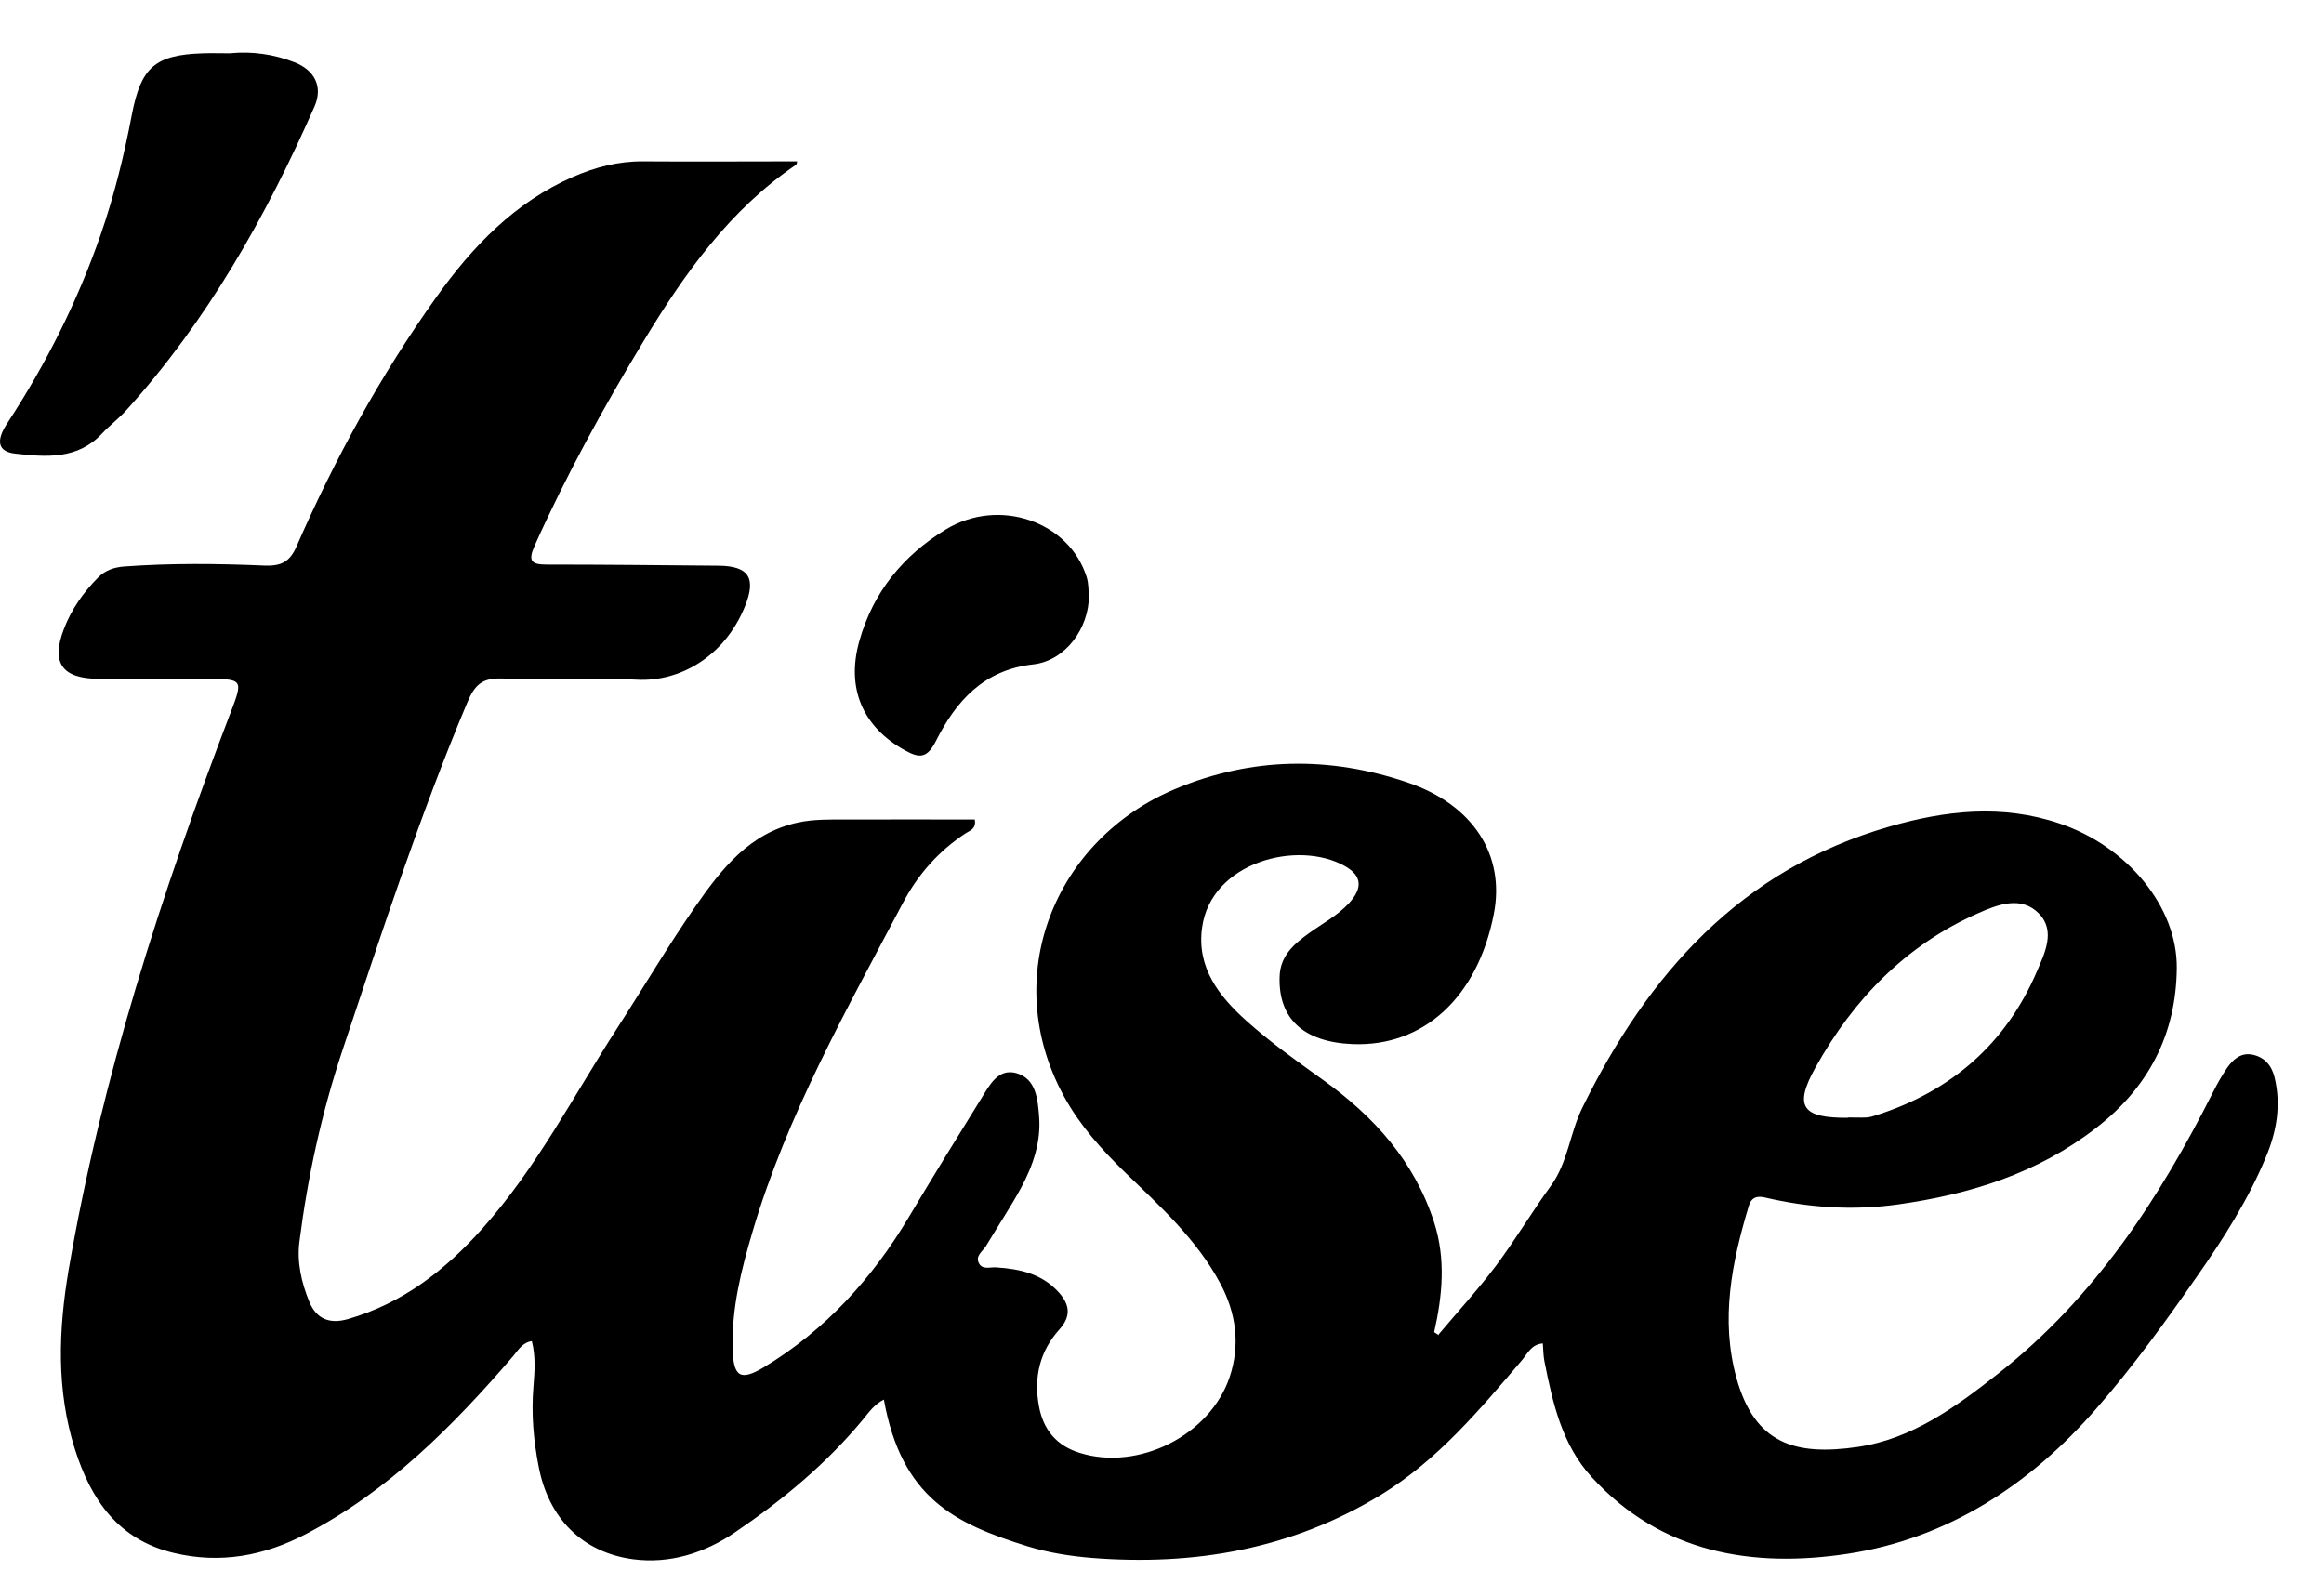 <svg width="37" height="25" viewBox="0 0 37 25" fill="none" xmlns="http://www.w3.org/2000/svg">
<g clip-path="url(#clip0_1840_6688)">
<path d="M22.904 21.247C23.21 20.883 23.532 20.532 23.817 20.153C24.125 19.741 24.389 19.296 24.692 18.879C24.964 18.504 24.993 18.04 25.191 17.639C26.238 15.508 27.712 13.844 30.08 13.161C30.974 12.903 31.876 12.802 32.789 13.111C33.862 13.472 34.667 14.435 34.656 15.416C34.646 16.471 34.203 17.317 33.369 17.961C32.441 18.681 31.367 19.016 30.217 19.177C29.5 19.277 28.796 19.23 28.097 19.066C27.955 19.034 27.881 19.077 27.844 19.195C27.572 20.095 27.387 21.007 27.646 21.941C27.936 22.985 28.574 23.183 29.574 23.038C30.447 22.911 31.143 22.397 31.821 21.864C33.348 20.662 34.379 19.085 35.239 17.378C35.302 17.252 35.373 17.128 35.453 17.009C35.55 16.869 35.677 16.753 35.864 16.793C36.054 16.832 36.167 16.967 36.212 17.151C36.32 17.594 36.246 18.019 36.072 18.43C35.793 19.103 35.4 19.718 34.988 20.308C34.482 21.036 33.96 21.759 33.374 22.429C32.314 23.645 31.009 24.496 29.418 24.739C27.91 24.968 26.451 24.734 25.341 23.518C24.866 23.001 24.718 22.331 24.587 21.666C24.571 21.582 24.571 21.495 24.563 21.39C24.384 21.403 24.323 21.545 24.238 21.648C23.561 22.442 22.891 23.246 21.986 23.8C20.567 24.665 19.019 24.934 17.381 24.805C17.031 24.776 16.685 24.721 16.353 24.618C15.213 24.262 14.354 23.858 14.072 22.284C13.924 22.358 13.834 22.484 13.742 22.598C13.156 23.307 12.455 23.887 11.7 24.399C11.22 24.726 10.667 24.903 10.079 24.826C9.271 24.718 8.731 24.172 8.575 23.346C8.493 22.927 8.457 22.503 8.493 22.073C8.512 21.835 8.53 21.595 8.467 21.353C8.317 21.376 8.251 21.495 8.169 21.593C7.212 22.706 6.183 23.742 4.864 24.428C4.208 24.771 3.509 24.903 2.768 24.726C1.879 24.515 1.446 23.874 1.193 23.075C0.895 22.136 0.93 21.176 1.093 20.216C1.618 17.165 2.567 14.234 3.67 11.349C3.875 10.814 3.87 10.811 3.285 10.809C2.712 10.809 2.143 10.814 1.57 10.809C0.985 10.803 0.811 10.555 1.017 10.015C1.135 9.706 1.325 9.434 1.56 9.197C1.673 9.081 1.81 9.034 1.971 9.02C2.718 8.965 3.464 8.973 4.21 9.005C4.474 9.015 4.611 8.947 4.717 8.709C5.329 7.309 6.059 5.974 6.948 4.729C7.523 3.925 8.193 3.223 9.121 2.817C9.477 2.662 9.841 2.567 10.232 2.569C11.049 2.575 11.869 2.569 12.69 2.569C12.69 2.569 12.69 2.612 12.671 2.625C11.611 3.347 10.893 4.363 10.242 5.439C9.606 6.491 9.016 7.565 8.512 8.688C8.401 8.936 8.462 8.989 8.707 8.989C9.62 8.989 10.53 8.999 11.442 9.007C11.922 9.012 12.043 9.202 11.861 9.653C11.534 10.46 10.814 10.861 10.136 10.822C9.424 10.782 8.707 10.83 7.995 10.803C7.684 10.793 7.562 10.893 7.439 11.186C6.679 12.995 6.075 14.857 5.455 16.714C5.123 17.71 4.899 18.731 4.767 19.77C4.725 20.095 4.799 20.422 4.925 20.728C5.041 21.007 5.255 21.084 5.54 21.002C6.41 20.751 7.085 20.227 7.681 19.559C8.546 18.591 9.132 17.444 9.828 16.368C10.245 15.722 10.635 15.06 11.073 14.43C11.487 13.836 11.933 13.261 12.708 13.095C12.959 13.042 13.209 13.048 13.46 13.048C14.148 13.045 14.834 13.048 15.519 13.048C15.546 13.201 15.438 13.224 15.374 13.267C14.942 13.551 14.61 13.928 14.372 14.382C13.478 16.078 12.531 17.75 11.983 19.604C11.803 20.213 11.648 20.823 11.664 21.466C11.674 21.922 11.785 21.996 12.165 21.767C13.143 21.176 13.887 20.356 14.47 19.377C14.847 18.744 15.232 18.119 15.62 17.494C15.752 17.283 15.889 17.001 16.187 17.088C16.493 17.178 16.522 17.497 16.543 17.771C16.577 18.177 16.448 18.552 16.261 18.903C16.089 19.222 15.886 19.522 15.701 19.834C15.649 19.923 15.519 19.994 15.588 20.118C15.646 20.221 15.767 20.171 15.86 20.179C16.239 20.203 16.595 20.282 16.862 20.583C17.028 20.77 17.057 20.954 16.87 21.163C16.556 21.511 16.456 21.922 16.54 22.384C16.609 22.769 16.825 23.02 17.192 23.133C18.122 23.423 19.262 22.856 19.576 21.928C19.747 21.421 19.684 20.912 19.428 20.435C19.053 19.733 18.473 19.209 17.914 18.668C17.542 18.306 17.199 17.927 16.946 17.468C15.889 15.548 16.799 13.359 18.716 12.56C19.926 12.053 21.169 12.037 22.406 12.457C23.458 12.813 23.967 13.617 23.782 14.556C23.524 15.877 22.664 16.669 21.535 16.624C20.752 16.592 20.354 16.22 20.372 15.556C20.38 15.213 20.607 15.026 20.849 14.852C21.063 14.699 21.298 14.575 21.48 14.377C21.699 14.137 21.683 13.942 21.411 13.789C20.66 13.367 19.28 13.725 19.138 14.77C19.051 15.4 19.402 15.856 19.839 16.249C20.224 16.595 20.644 16.893 21.063 17.194C21.873 17.774 22.519 18.488 22.833 19.464C23.02 20.047 22.965 20.627 22.833 21.21C22.859 21.226 22.883 21.245 22.909 21.26L22.904 21.247ZM29.421 17.792C29.518 17.792 29.619 17.797 29.716 17.792C29.769 17.79 29.825 17.771 29.875 17.755C31.067 17.373 31.934 16.619 32.428 15.469C32.549 15.184 32.733 14.825 32.462 14.546C32.182 14.258 31.808 14.401 31.505 14.535C30.347 15.041 29.508 15.912 28.904 16.996C28.553 17.623 28.696 17.803 29.421 17.797V17.792Z" fill="black"/>
<path d="M3.688 0.846C4.012 0.817 4.358 0.862 4.687 0.991C5.014 1.118 5.144 1.384 5.007 1.696C4.234 3.452 3.3 5.108 2.005 6.538C1.887 6.667 1.744 6.775 1.625 6.902C1.238 7.318 0.737 7.279 0.246 7.223C-0.031 7.194 -0.073 7.026 0.114 6.741C0.729 5.802 1.23 4.808 1.599 3.747C1.818 3.117 1.976 2.474 2.1 1.822C2.245 1.076 2.462 0.873 3.229 0.849C3.371 0.844 3.514 0.849 3.688 0.849V0.846Z" fill="black"/>
<path d="M17.337 9.481C17.337 10.008 16.96 10.52 16.451 10.578C15.662 10.665 15.222 11.161 14.903 11.794C14.763 12.068 14.65 12.082 14.407 11.947C13.735 11.575 13.468 10.958 13.682 10.204C13.901 9.428 14.378 8.845 15.056 8.431C15.905 7.914 17.021 8.302 17.3 9.186C17.334 9.296 17.327 9.402 17.337 9.484V9.481Z" fill="black"/>
</g>
<defs>
<clipPath id="clip0_1840_6688">
<rect width="36.264" height="24" fill="white" transform="translate(0 0.839)"/>
</clipPath>
</defs>
</svg>
